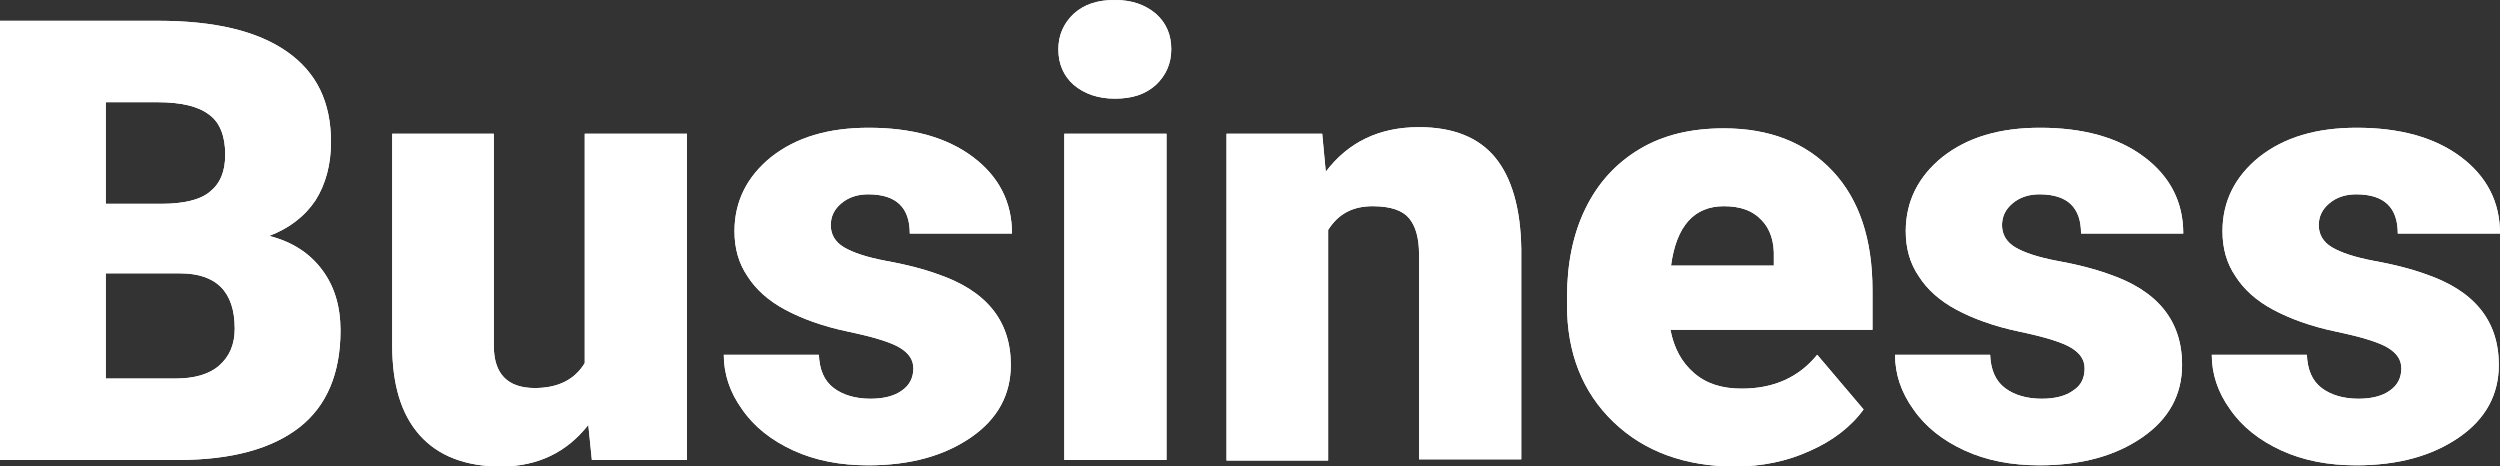 <?xml version="1.0" encoding="utf-8"?>
<!-- Generator: Adobe Illustrator 21.1.0, SVG Export Plug-In . SVG Version: 6.00 Build 0)  -->
<svg version="1.1" id="レイヤー_1" xmlns="http://www.w3.org/2000/svg" xmlns:xlink="http://www.w3.org/1999/xlink" x="0px"
	 y="0px" viewBox="0 0 420.7 78.5" style="enable-background:new 0 0 420.7 78.5;" xml:space="preserve">
<rect x="0" y="0" width="420.7" height="78.5" fill="#333333" stroke="none"/>
<style type="text/css">
	.st0{fill:#FFFFFF;}
</style>
<g id="ガイド">
</g>
<g id="sub">
</g>
<g>
	<g>
		<g>
			<path class="st0" d="M0,77.4V3.5h26.6c9.5,0,16.7,1.7,21.7,5.2c5,3.5,7.4,8.5,7.4,15.2c0,3.8-0.9,7.1-2.6,9.8
				c-1.8,2.7-4.4,4.7-7.8,6c3.9,1,6.8,2.9,8.9,5.7c2.1,2.8,3.1,6.2,3.1,10.2c0,7.2-2.3,12.7-6.9,16.3C45.8,75.5,39,77.4,30,77.4H0
				L0,77.4z M17.8,34.3h9.3c3.9,0,6.7-0.7,8.3-2.1c1.7-1.4,2.5-3.4,2.5-6.2c0-3.1-0.9-5.4-2.7-6.7c-1.8-1.4-4.7-2.1-8.7-2.1h-8.7
				L17.8,34.3L17.8,34.3z M17.8,46v17.7h11.7c3.2,0,5.7-0.7,7.4-2.2s2.6-3.5,2.6-6.2c0-6.2-3.1-9.3-9.2-9.3H17.8z"/>
			<path class="st0" d="M99,71.5c-3.6,4.6-8.5,7-14.7,7c-6,0-10.6-1.8-13.7-5.3c-3.1-3.5-4.6-8.5-4.6-15.1V22.5h17.1v35.7
				c0,4.7,2.3,7.1,6.9,7.1c3.9,0,6.7-1.4,8.4-4.2V22.5h17.2v54.9h-16L99,71.5z"/>
			<path class="st0" d="M153.7,62c0-1.5-0.8-2.6-2.3-3.5c-1.5-0.9-4.4-1.8-8.7-2.7c-4.3-0.9-7.8-2.2-10.6-3.7
				c-2.8-1.5-4.9-3.4-6.3-5.6c-1.5-2.2-2.2-4.7-2.2-7.6c0-5,2.1-9.2,6.2-12.5c4.2-3.3,9.6-4.9,16.4-4.9c7.2,0,13.1,1.6,17.5,4.9
				c4.4,3.3,6.6,7.6,6.6,12.9h-17.2c0-4.4-2.3-6.6-7-6.6c-1.8,0-3.3,0.5-4.5,1.5c-1.2,1-1.8,2.2-1.8,3.7c0,1.5,0.7,2.8,2.2,3.7
				c1.5,0.9,3.9,1.7,7.1,2.3c3.3,0.6,6.1,1.3,8.6,2.2c8.3,2.8,12.4,7.9,12.4,15.3c0,5-2.2,9.1-6.7,12.2c-4.5,3.1-10.2,4.7-17.3,4.7
				c-4.7,0-8.9-0.8-12.6-2.5s-6.6-4-8.6-6.9c-2.1-2.9-3.1-6-3.1-9.2h16c0.1,2.5,0.9,4.4,2.5,5.6s3.7,1.8,6.2,1.8
				c2.3,0,4.1-0.5,5.3-1.4C153.1,64.8,153.7,63.5,153.7,62z"/>
			<path class="st0" d="M178.1,8.3c0-2.4,0.9-4.4,2.6-6c1.8-1.6,4-2.3,6.9-2.3s5.1,0.8,6.9,2.3c1.8,1.6,2.6,3.6,2.6,6
				s-0.9,4.4-2.6,6c-1.8,1.6-4,2.3-6.9,2.3c-2.8,0-5.1-0.8-6.9-2.3C179,12.8,178.1,10.8,178.1,8.3z M196.3,77.4h-17.2V22.5h17.2
				V77.4z"/>
			<path class="st0" d="M222.5,22.5l0.6,6.4c3.8-5,9-7.5,15.7-7.5c5.7,0,10,1.7,12.8,5.1c2.8,3.4,4.3,8.6,4.4,15.4v35.4h-17.2V42.8
				c0-2.8-0.6-4.8-1.7-6.1c-1.1-1.3-3.1-2-6.1-2c-3.4,0-5.8,1.3-7.5,4v38.8h-17.1V22.5C206.5,22.5,222.5,22.5,222.5,22.5z"/>
			<path class="st0" d="M292,78.5c-8.4,0-15.3-2.5-20.5-7.5c-5.2-5-7.8-11.6-7.8-19.6v-1.4c0-5.6,1-10.6,3.1-14.9
				c2.1-4.3,5.1-7.6,9.1-10c4-2.4,8.7-3.5,14.2-3.5c7.7,0,13.8,2.4,18.3,7.2c4.5,4.8,6.7,11.5,6.7,20v6.7h-34c0.6,3.1,1.9,5.5,4,7.3
				c2.1,1.8,4.7,2.6,8,2.6c5.4,0,9.6-1.9,12.7-5.7l7.8,9.2c-2.1,2.9-5.2,5.3-9.1,7C300.8,77.6,296.5,78.5,292,78.5z M290.1,34.7
				c-5,0-8,3.3-8.9,10h17.3v-1.3c0.1-2.7-0.6-4.9-2.1-6.4C294.9,35.4,292.8,34.7,290.1,34.7z"/>
			<path class="st0" d="M350.8,62c0-1.5-0.8-2.6-2.3-3.5c-1.5-0.9-4.4-1.8-8.7-2.7c-4.3-0.9-7.8-2.2-10.6-3.7
				c-2.8-1.5-4.9-3.4-6.3-5.6c-1.5-2.2-2.2-4.7-2.2-7.6c0-5,2.1-9.2,6.2-12.5c4.2-3.3,9.6-4.9,16.4-4.9c7.2,0,13.1,1.6,17.5,4.9
				c4.4,3.3,6.6,7.6,6.6,12.9h-17.2c0-4.4-2.3-6.6-7-6.6c-1.8,0-3.3,0.5-4.5,1.5c-1.2,1-1.8,2.2-1.8,3.7c0,1.5,0.7,2.8,2.2,3.7
				c1.5,0.9,3.9,1.7,7.1,2.3c3.3,0.6,6.1,1.3,8.6,2.2c8.3,2.8,12.4,7.9,12.4,15.3c0,5-2.2,9.1-6.7,12.2c-4.5,3.1-10.2,4.7-17.3,4.7
				c-4.7,0-8.9-0.8-12.6-2.5s-6.6-4-8.6-6.9c-2.1-2.9-3.1-6-3.1-9.2h16c0.1,2.5,0.9,4.4,2.5,5.6s3.7,1.8,6.2,1.8
				c2.3,0,4.1-0.5,5.3-1.4C350.3,64.8,350.8,63.5,350.8,62z"/>
			<path class="st0" d="M404.1,62c0-1.5-0.8-2.6-2.3-3.5c-1.5-0.9-4.4-1.8-8.7-2.7c-4.3-0.9-7.8-2.2-10.6-3.7
				c-2.8-1.5-4.9-3.4-6.3-5.6c-1.5-2.2-2.2-4.7-2.2-7.6c0-5,2.1-9.2,6.2-12.5c4.2-3.3,9.6-4.9,16.4-4.9c7.2,0,13.1,1.6,17.5,4.9
				c4.4,3.3,6.6,7.6,6.6,12.9h-17.2c0-4.4-2.3-6.6-7-6.6c-1.8,0-3.3,0.5-4.5,1.5c-1.2,1-1.8,2.2-1.8,3.7c0,1.5,0.7,2.8,2.2,3.7
				c1.5,0.9,3.9,1.7,7.1,2.3c3.3,0.6,6.1,1.3,8.6,2.2c8.3,2.8,12.4,7.9,12.4,15.3c0,5-2.2,9.1-6.7,12.2c-4.5,3.1-10.2,4.7-17.3,4.7
				c-4.7,0-8.9-0.8-12.6-2.5s-6.6-4-8.6-6.9c-2.1-2.9-3.1-6-3.1-9.2h16c0.1,2.5,0.9,4.4,2.5,5.6s3.7,1.8,6.2,1.8
				c2.3,0,4.1-0.5,5.3-1.4C403.5,64.8,404.1,63.5,404.1,62z"/>
		</g>
		<g>
			<path class="st0" d="M0,77.4V3.5h26.6c9.5,0,16.7,1.7,21.7,5.2c5,3.5,7.4,8.5,7.4,15.2c0,3.8-0.9,7.1-2.6,9.8
				c-1.8,2.7-4.4,4.7-7.8,6c3.9,1,6.8,2.9,8.9,5.7c2.1,2.8,3.1,6.2,3.1,10.2c0,7.2-2.3,12.7-6.9,16.3C45.8,75.5,39,77.4,30,77.4H0
				L0,77.4z M17.8,34.3h9.3c3.9,0,6.7-0.7,8.3-2.1c1.7-1.4,2.5-3.4,2.5-6.2c0-3.1-0.9-5.4-2.7-6.7c-1.8-1.4-4.7-2.1-8.7-2.1h-8.7
				L17.8,34.3L17.8,34.3z M17.8,46v17.7h11.7c3.2,0,5.7-0.7,7.4-2.2s2.6-3.5,2.6-6.2c0-6.2-3.1-9.3-9.2-9.3H17.8z"/>
			<path class="st0" d="M99,71.5c-3.6,4.6-8.5,7-14.7,7c-6,0-10.6-1.8-13.7-5.3c-3.1-3.5-4.6-8.5-4.6-15.1V22.5h17.1v35.7
				c0,4.7,2.3,7.1,6.9,7.1c3.9,0,6.7-1.4,8.4-4.2V22.5h17.2v54.9h-16L99,71.5z"/>
			<path class="st0" d="M153.7,62c0-1.5-0.8-2.6-2.3-3.5c-1.5-0.9-4.4-1.8-8.7-2.7c-4.3-0.9-7.8-2.2-10.6-3.7
				c-2.8-1.5-4.9-3.4-6.3-5.6c-1.5-2.2-2.2-4.7-2.2-7.6c0-5,2.1-9.2,6.2-12.5c4.2-3.3,9.6-4.9,16.4-4.9c7.2,0,13.1,1.6,17.5,4.9
				c4.4,3.3,6.6,7.6,6.6,12.9h-17.2c0-4.4-2.3-6.6-7-6.6c-1.8,0-3.3,0.5-4.5,1.5c-1.2,1-1.8,2.2-1.8,3.7c0,1.5,0.7,2.8,2.2,3.7
				c1.5,0.9,3.9,1.7,7.1,2.3c3.3,0.6,6.1,1.3,8.6,2.2c8.3,2.8,12.4,7.9,12.4,15.3c0,5-2.2,9.1-6.7,12.2c-4.5,3.1-10.2,4.7-17.3,4.7
				c-4.7,0-8.9-0.8-12.6-2.5s-6.6-4-8.6-6.9c-2.1-2.9-3.1-6-3.1-9.2h16c0.1,2.5,0.9,4.4,2.5,5.6s3.7,1.8,6.2,1.8
				c2.3,0,4.1-0.5,5.3-1.4C153.1,64.8,153.7,63.5,153.7,62z"/>
			<path class="st0" d="M178.1,8.3c0-2.4,0.9-4.4,2.6-6c1.8-1.6,4-2.3,6.9-2.3s5.1,0.8,6.9,2.3c1.8,1.6,2.6,3.6,2.6,6
				s-0.9,4.4-2.6,6c-1.8,1.6-4,2.3-6.9,2.3c-2.8,0-5.1-0.8-6.9-2.3C179,12.8,178.1,10.8,178.1,8.3z M196.3,77.4h-17.2V22.5h17.2
				V77.4z"/>
			<path class="st0" d="M222.5,22.5l0.6,6.4c3.8-5,9-7.5,15.7-7.5c5.7,0,10,1.7,12.8,5.1c2.8,3.4,4.3,8.6,4.4,15.4v35.4h-17.2V42.8
				c0-2.8-0.6-4.8-1.7-6.1c-1.1-1.3-3.1-2-6.1-2c-3.4,0-5.8,1.3-7.5,4v38.8h-17.1V22.5C206.5,22.5,222.5,22.5,222.5,22.5z"/>
			<path class="st0" d="M292,78.5c-8.4,0-15.3-2.5-20.5-7.5c-5.2-5-7.8-11.6-7.8-19.6v-1.4c0-5.6,1-10.6,3.1-14.9
				c2.1-4.3,5.1-7.6,9.1-10c4-2.4,8.7-3.5,14.2-3.5c7.7,0,13.8,2.4,18.3,7.2c4.5,4.8,6.7,11.5,6.7,20v6.7h-34c0.6,3.1,1.9,5.5,4,7.3
				c2.1,1.8,4.7,2.6,8,2.6c5.4,0,9.6-1.9,12.7-5.7l7.8,9.2c-2.1,2.9-5.2,5.3-9.1,7C300.8,77.6,296.5,78.5,292,78.5z M290.1,34.7
				c-5,0-8,3.3-8.9,10h17.3v-1.3c0.1-2.7-0.6-4.9-2.1-6.4C294.9,35.4,292.8,34.7,290.1,34.7z"/>
			<path class="st0" d="M350.8,62c0-1.5-0.8-2.6-2.3-3.5c-1.5-0.9-4.4-1.8-8.7-2.7c-4.3-0.9-7.8-2.2-10.6-3.7
				c-2.8-1.5-4.9-3.4-6.3-5.6c-1.5-2.2-2.2-4.7-2.2-7.6c0-5,2.1-9.2,6.2-12.5c4.2-3.3,9.6-4.9,16.4-4.9c7.2,0,13.1,1.6,17.5,4.9
				c4.4,3.3,6.6,7.6,6.6,12.9h-17.2c0-4.4-2.3-6.6-7-6.6c-1.8,0-3.3,0.5-4.5,1.5c-1.2,1-1.8,2.2-1.8,3.7c0,1.5,0.7,2.8,2.2,3.7
				c1.5,0.9,3.9,1.7,7.1,2.3c3.3,0.6,6.1,1.3,8.6,2.2c8.3,2.8,12.4,7.9,12.4,15.3c0,5-2.2,9.1-6.7,12.2c-4.5,3.1-10.2,4.7-17.3,4.7
				c-4.7,0-8.9-0.8-12.6-2.5s-6.6-4-8.6-6.9c-2.1-2.9-3.1-6-3.1-9.2h16c0.1,2.5,0.9,4.4,2.5,5.6s3.7,1.8,6.2,1.8
				c2.3,0,4.1-0.5,5.3-1.4C350.3,64.8,350.8,63.5,350.8,62z"/>
			<path class="st0" d="M404.1,62c0-1.5-0.8-2.6-2.3-3.5c-1.5-0.9-4.4-1.8-8.7-2.7c-4.3-0.9-7.8-2.2-10.6-3.7
				c-2.8-1.5-4.9-3.4-6.3-5.6c-1.5-2.2-2.2-4.7-2.2-7.6c0-5,2.1-9.2,6.2-12.5c4.2-3.3,9.6-4.9,16.4-4.9c7.2,0,13.1,1.6,17.5,4.9
				c4.4,3.3,6.6,7.6,6.6,12.9h-17.2c0-4.4-2.3-6.6-7-6.6c-1.8,0-3.3,0.5-4.5,1.5c-1.2,1-1.8,2.2-1.8,3.7c0,1.5,0.7,2.8,2.2,3.7
				c1.5,0.9,3.9,1.7,7.1,2.3c3.3,0.6,6.1,1.3,8.6,2.2c8.3,2.8,12.4,7.9,12.4,15.3c0,5-2.2,9.1-6.7,12.2c-4.5,3.1-10.2,4.7-17.3,4.7
				c-4.7,0-8.9-0.8-12.6-2.5s-6.6-4-8.6-6.9c-2.1-2.9-3.1-6-3.1-9.2h16c0.1,2.5,0.9,4.4,2.5,5.6s3.7,1.8,6.2,1.8
				c2.3,0,4.1-0.5,5.3-1.4C403.5,64.8,404.1,63.5,404.1,62z"/>
		</g>
	</g>
</g>
<g id="レイヤー_5">
</g>
</svg>
